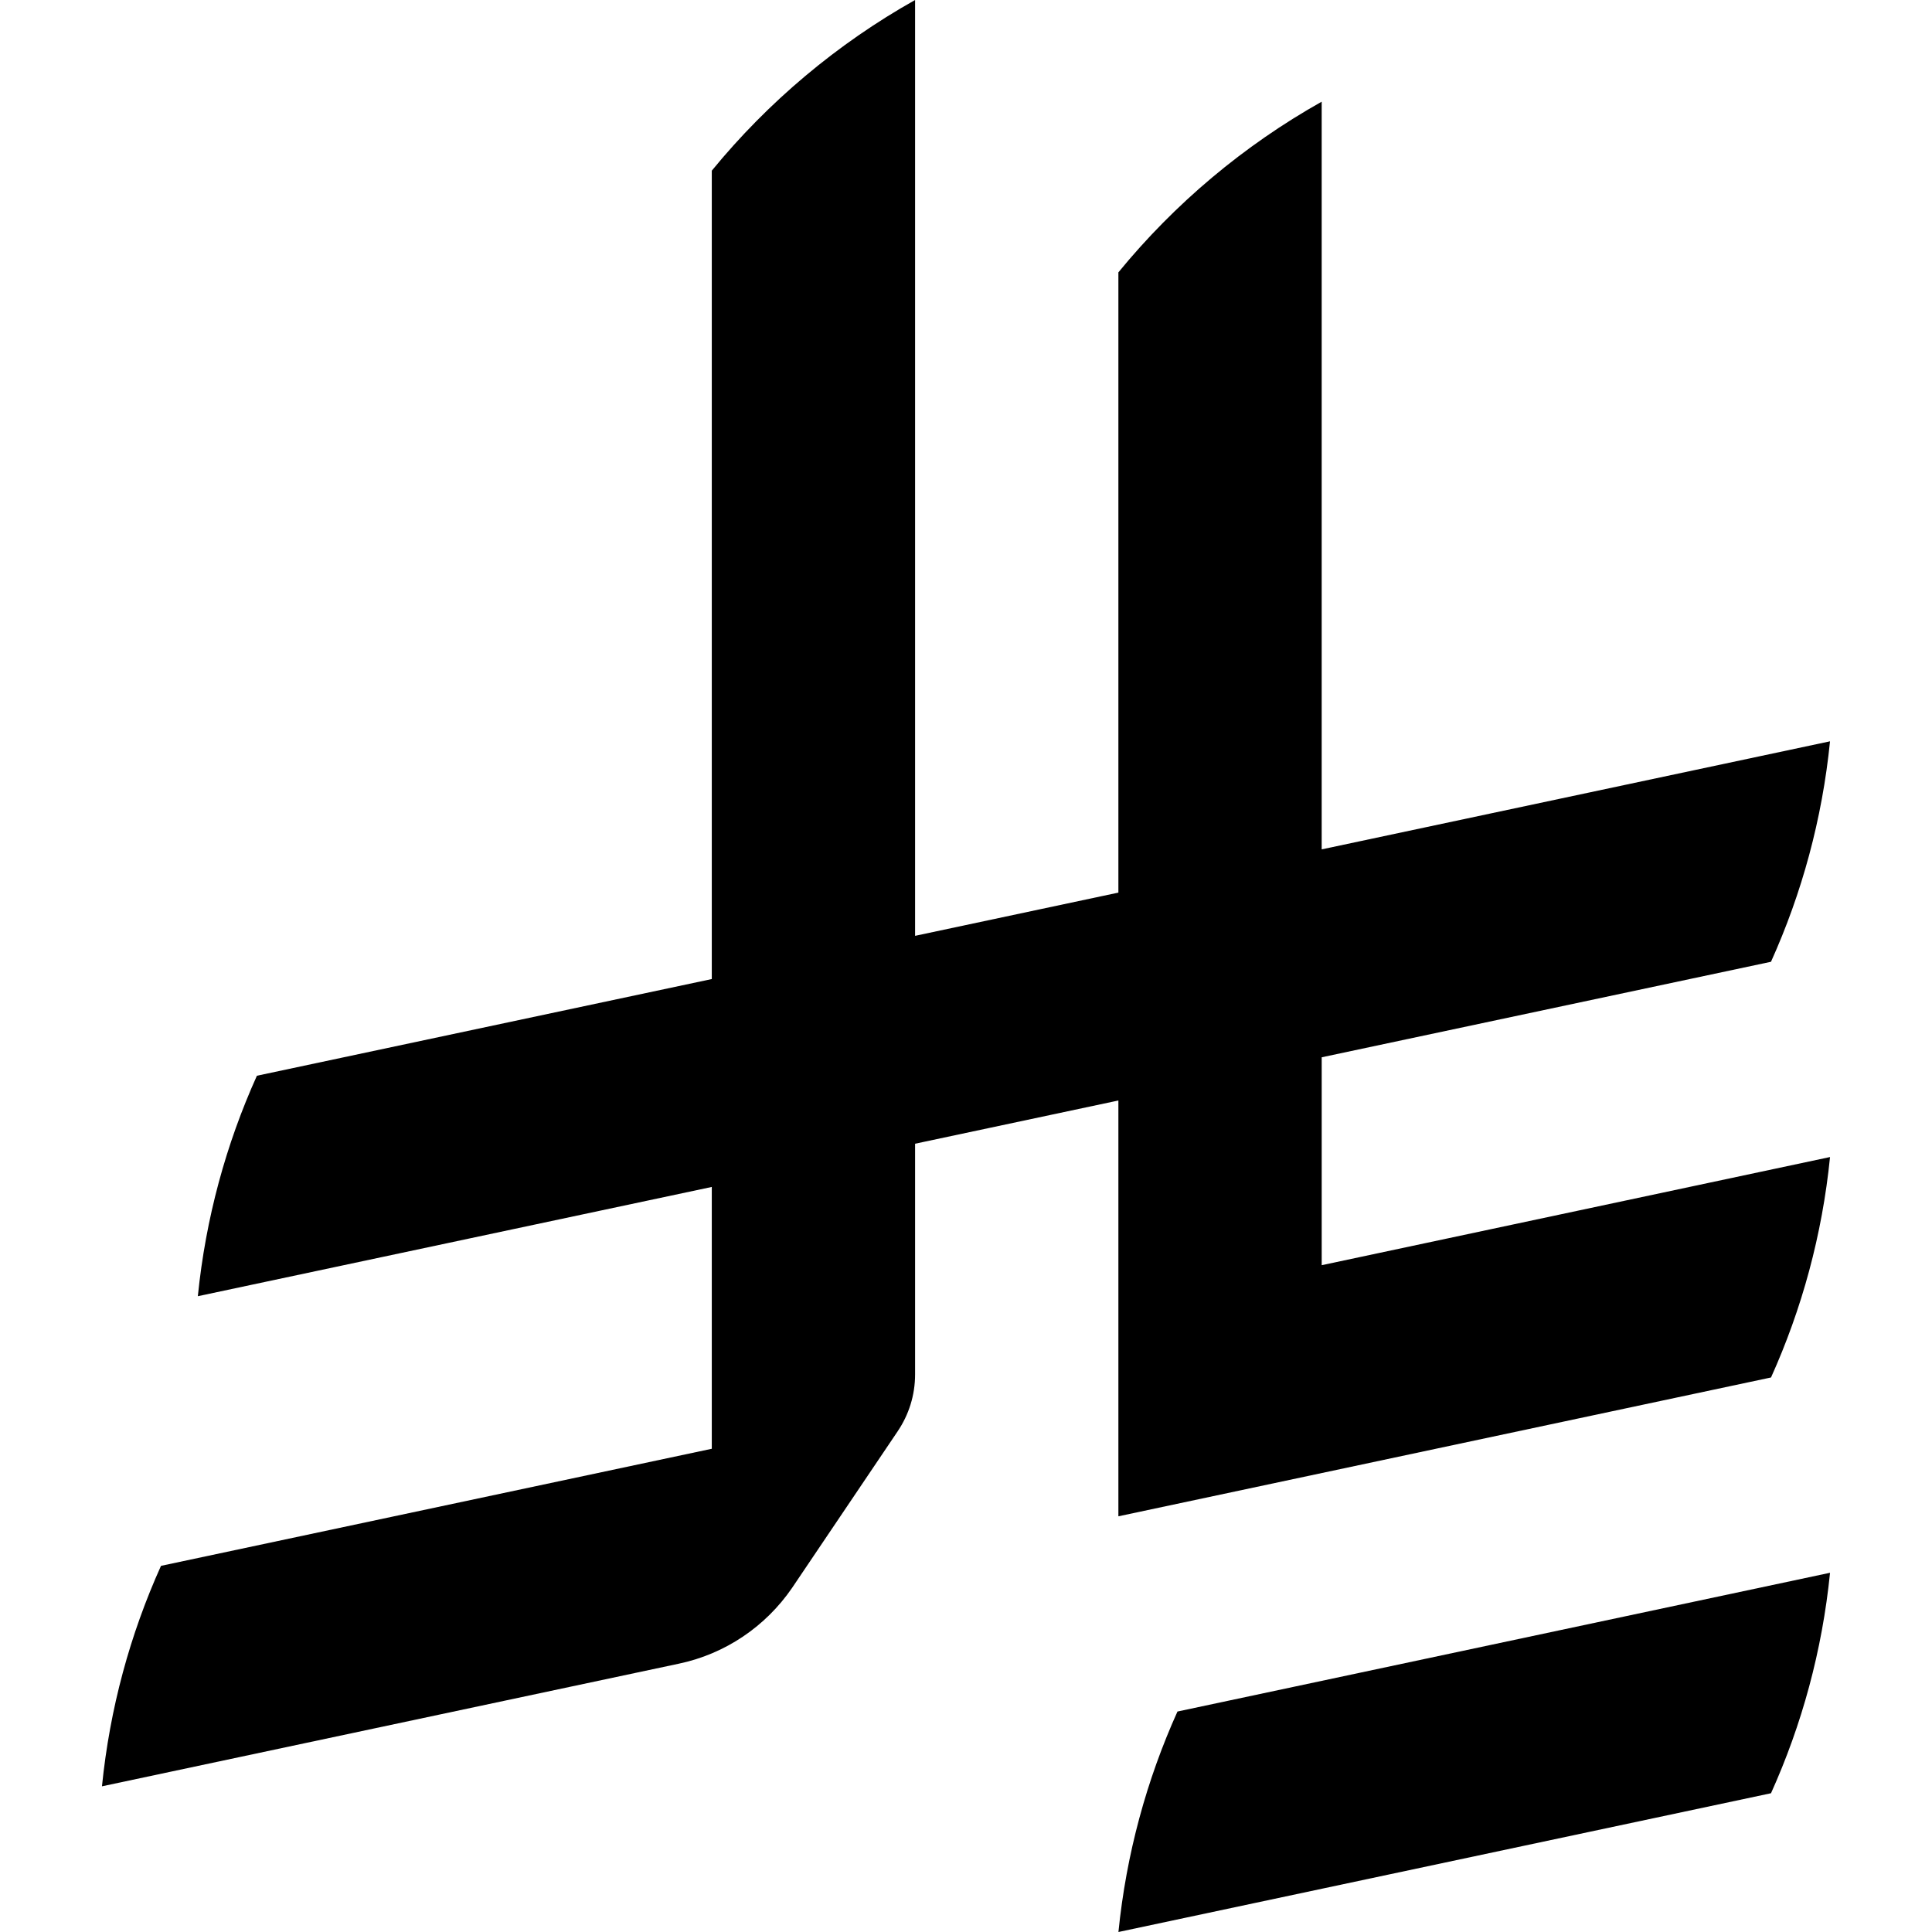 <svg width="1080" height="1080" viewBox="0 0 1080 1080" fill="none" xmlns="http://www.w3.org/2000/svg">
<path d="M658.209 956.758C640.971 994.994 629.576 1036.49 625.211 1080L990.002 1002.43C1007.24 964.203 1018.63 922.701 1023 879.188L658.209 956.758Z" fill="black"/>
<path d="M990.002 770.035C1007.24 731.808 1018.63 690.306 1023 646.793L738.839 707.249V591.03L989.993 537.64C1007.23 499.414 1018.63 457.912 1022.99 414.399L738.83 474.803V56.846C695.288 81.302 656.619 113.855 625.185 152.253V498.975L511.539 523.139V0C467.997 24.447 429.328 57.009 397.894 95.408V547.294L143.611 601.346C126.373 639.572 114.97 681.074 110.596 724.587L397.894 663.512V809.869L89.998 875.319C72.76 913.546 61.365 955.048 57 998.561L379.281 930.05C405.516 924.592 428.064 909.076 442.724 887.723L501.829 800.069V800.052C507.964 790.983 511.539 780.049 511.539 768.273V639.349L625.185 615.185V847.623L989.993 770.018L990.002 770.035Z" fill="black"/>
</svg>
